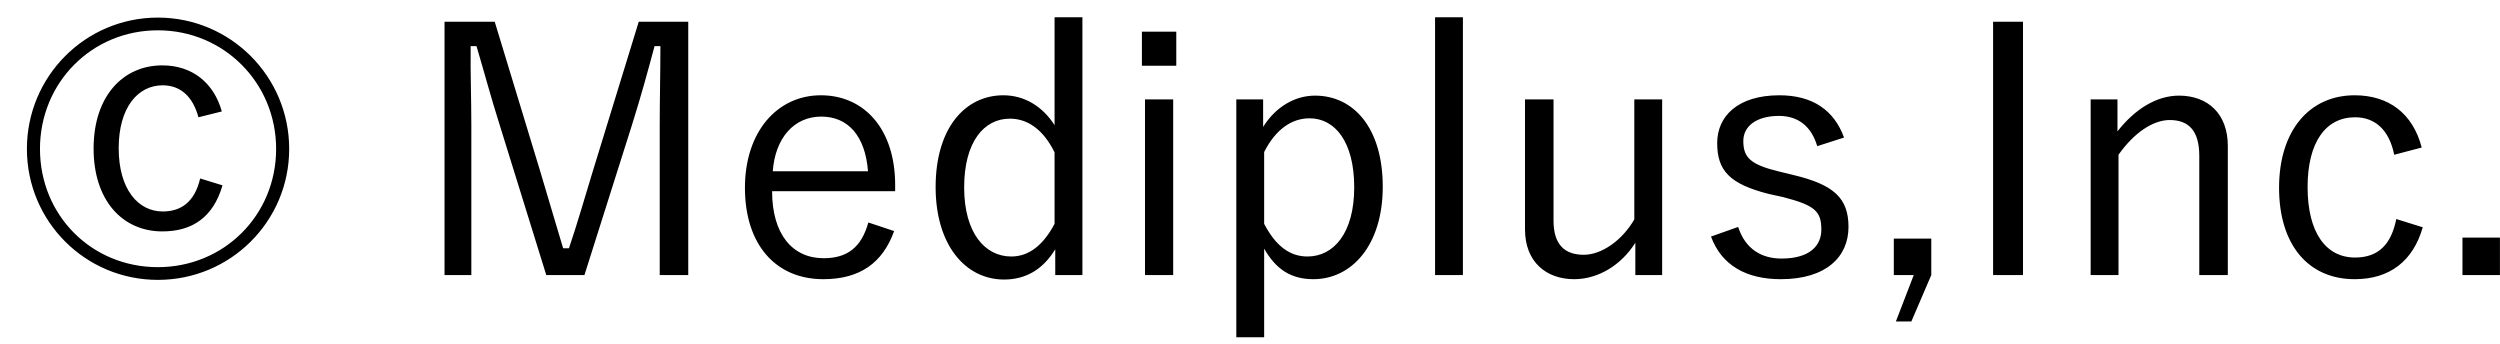 <svg width="80" height="11" viewBox="0 0 80 11" fill="none" xmlns="http://www.w3.org/2000/svg">
<path d="M7.098 3.566C6.845 2.653 6.152 2.092 5.195 2.092C3.93 2.092 2.995 3.082 2.995 4.754C2.995 6.415 3.919 7.405 5.195 7.405C6.152 7.405 6.823 6.954 7.12 5.931L6.405 5.711C6.229 6.459 5.8 6.767 5.206 6.767C4.425 6.767 3.798 6.063 3.798 4.743C3.798 3.434 4.414 2.73 5.206 2.73C5.778 2.73 6.174 3.093 6.35 3.753L7.098 3.566ZM5.052 0.563C2.731 0.563 0.861 2.444 0.861 4.765C0.861 7.086 2.731 8.956 5.052 8.956C7.373 8.956 9.254 7.086 9.254 4.765C9.254 2.444 7.373 0.563 5.052 0.563ZM5.052 0.97C7.164 0.97 8.836 2.653 8.836 4.765C8.836 6.888 7.164 8.549 5.052 8.549C2.929 8.549 1.279 6.888 1.279 4.765C1.279 2.653 2.929 0.97 5.052 0.97ZM22.024 0.695H20.44L18.966 5.491C18.702 6.349 18.493 7.097 18.207 7.944H18.02C17.767 7.108 17.525 6.272 17.283 5.469L15.831 0.695H14.225V8.802H15.083V4.05C15.083 3.126 15.05 2.356 15.061 1.476H15.248C15.512 2.367 15.71 3.115 15.985 3.984L17.481 8.802H18.702L20.231 3.973C20.517 3.06 20.715 2.334 20.946 1.476H21.133C21.133 2.356 21.111 3.115 21.111 4.039V8.802H22.024V0.695ZM28.645 6.118V5.92C28.645 4.116 27.644 3.049 26.269 3.049C24.872 3.049 23.838 4.215 23.838 6.008C23.838 7.834 24.828 8.934 26.346 8.934C27.523 8.934 28.249 8.406 28.612 7.394L27.787 7.119C27.567 7.911 27.116 8.263 26.357 8.263C25.356 8.263 24.707 7.493 24.707 6.118H28.645ZM24.729 5.48C24.806 4.413 25.411 3.731 26.28 3.731C27.138 3.731 27.688 4.347 27.776 5.48H24.729ZM34.637 0.552H33.746V4.006C33.361 3.401 32.778 3.049 32.107 3.049C30.886 3.049 29.94 4.094 29.94 5.986C29.94 7.845 30.897 8.945 32.129 8.945C32.822 8.945 33.372 8.626 33.768 7.977V8.802H34.637V0.552ZM33.746 7.163C33.372 7.867 32.91 8.208 32.36 8.208C31.524 8.208 30.853 7.46 30.853 5.997C30.853 4.534 31.491 3.797 32.316 3.797C32.877 3.797 33.383 4.138 33.746 4.875V7.163ZM37.542 3.181H36.64V8.802H37.542V3.181ZM37.641 1.014H36.541V2.103H37.641V1.014ZM40.42 3.181H39.562V10.793H40.453V7.955C40.827 8.615 41.311 8.934 42.026 8.934C43.258 8.934 44.248 7.845 44.248 5.975C44.248 4.105 43.324 3.06 42.081 3.06C41.443 3.06 40.827 3.412 40.42 4.061V3.181ZM40.453 4.864C40.827 4.127 41.344 3.786 41.905 3.786C42.719 3.786 43.335 4.534 43.335 5.997C43.335 7.46 42.675 8.208 41.839 8.208C41.278 8.208 40.827 7.878 40.453 7.163V4.864ZM46.813 0.552H45.922V8.802H46.813V0.552ZM53.189 3.181H52.298V7.02C51.913 7.691 51.253 8.153 50.681 8.153C50.076 8.153 49.713 7.834 49.713 7.064V3.181H48.8V7.339C48.8 8.395 49.493 8.934 50.373 8.934C51.143 8.934 51.88 8.483 52.331 7.768V8.802H53.189V3.181ZM59.009 4.402C58.69 3.522 57.997 3.049 56.941 3.049C55.61 3.049 54.95 3.72 54.95 4.578C54.95 5.447 55.335 5.887 56.6 6.206L57.051 6.305C58.074 6.569 58.283 6.756 58.283 7.35C58.283 7.845 57.931 8.274 57.007 8.274C56.38 8.274 55.852 7.977 55.621 7.262L54.752 7.57C55.093 8.494 55.885 8.934 56.985 8.934C58.448 8.934 59.152 8.208 59.152 7.262C59.152 6.338 58.679 5.909 57.392 5.601L56.941 5.491C56.028 5.271 55.786 5.051 55.786 4.512C55.786 4.039 56.204 3.709 56.93 3.709C57.535 3.709 57.964 4.039 58.151 4.677L59.009 4.402ZM61.801 7.636H60.602V8.802H61.24L60.668 10.287H61.163L61.801 8.802V7.636ZM64.736 0.695H63.779V8.802H64.736V0.695ZM67.759 3.181H66.901V8.802H67.792V4.952C68.298 4.237 68.903 3.841 69.431 3.841C70.036 3.841 70.377 4.182 70.377 4.985V8.802H71.29V4.666C71.29 3.643 70.652 3.06 69.728 3.06C69.002 3.06 68.309 3.5 67.759 4.204V3.181ZM77.495 4.721C77.209 3.621 76.428 3.049 75.35 3.049C73.898 3.049 72.93 4.182 72.93 6.008C72.93 7.834 73.865 8.934 75.35 8.934C76.472 8.934 77.22 8.351 77.528 7.273L76.681 7.009C76.516 7.834 76.098 8.241 75.361 8.241C74.426 8.241 73.843 7.438 73.843 5.986C73.843 4.545 74.426 3.753 75.361 3.753C75.988 3.753 76.45 4.138 76.615 4.952L77.495 4.721ZM79.998 7.603H78.799V8.802H79.998V7.603Z" fill="black"/>
</svg>

